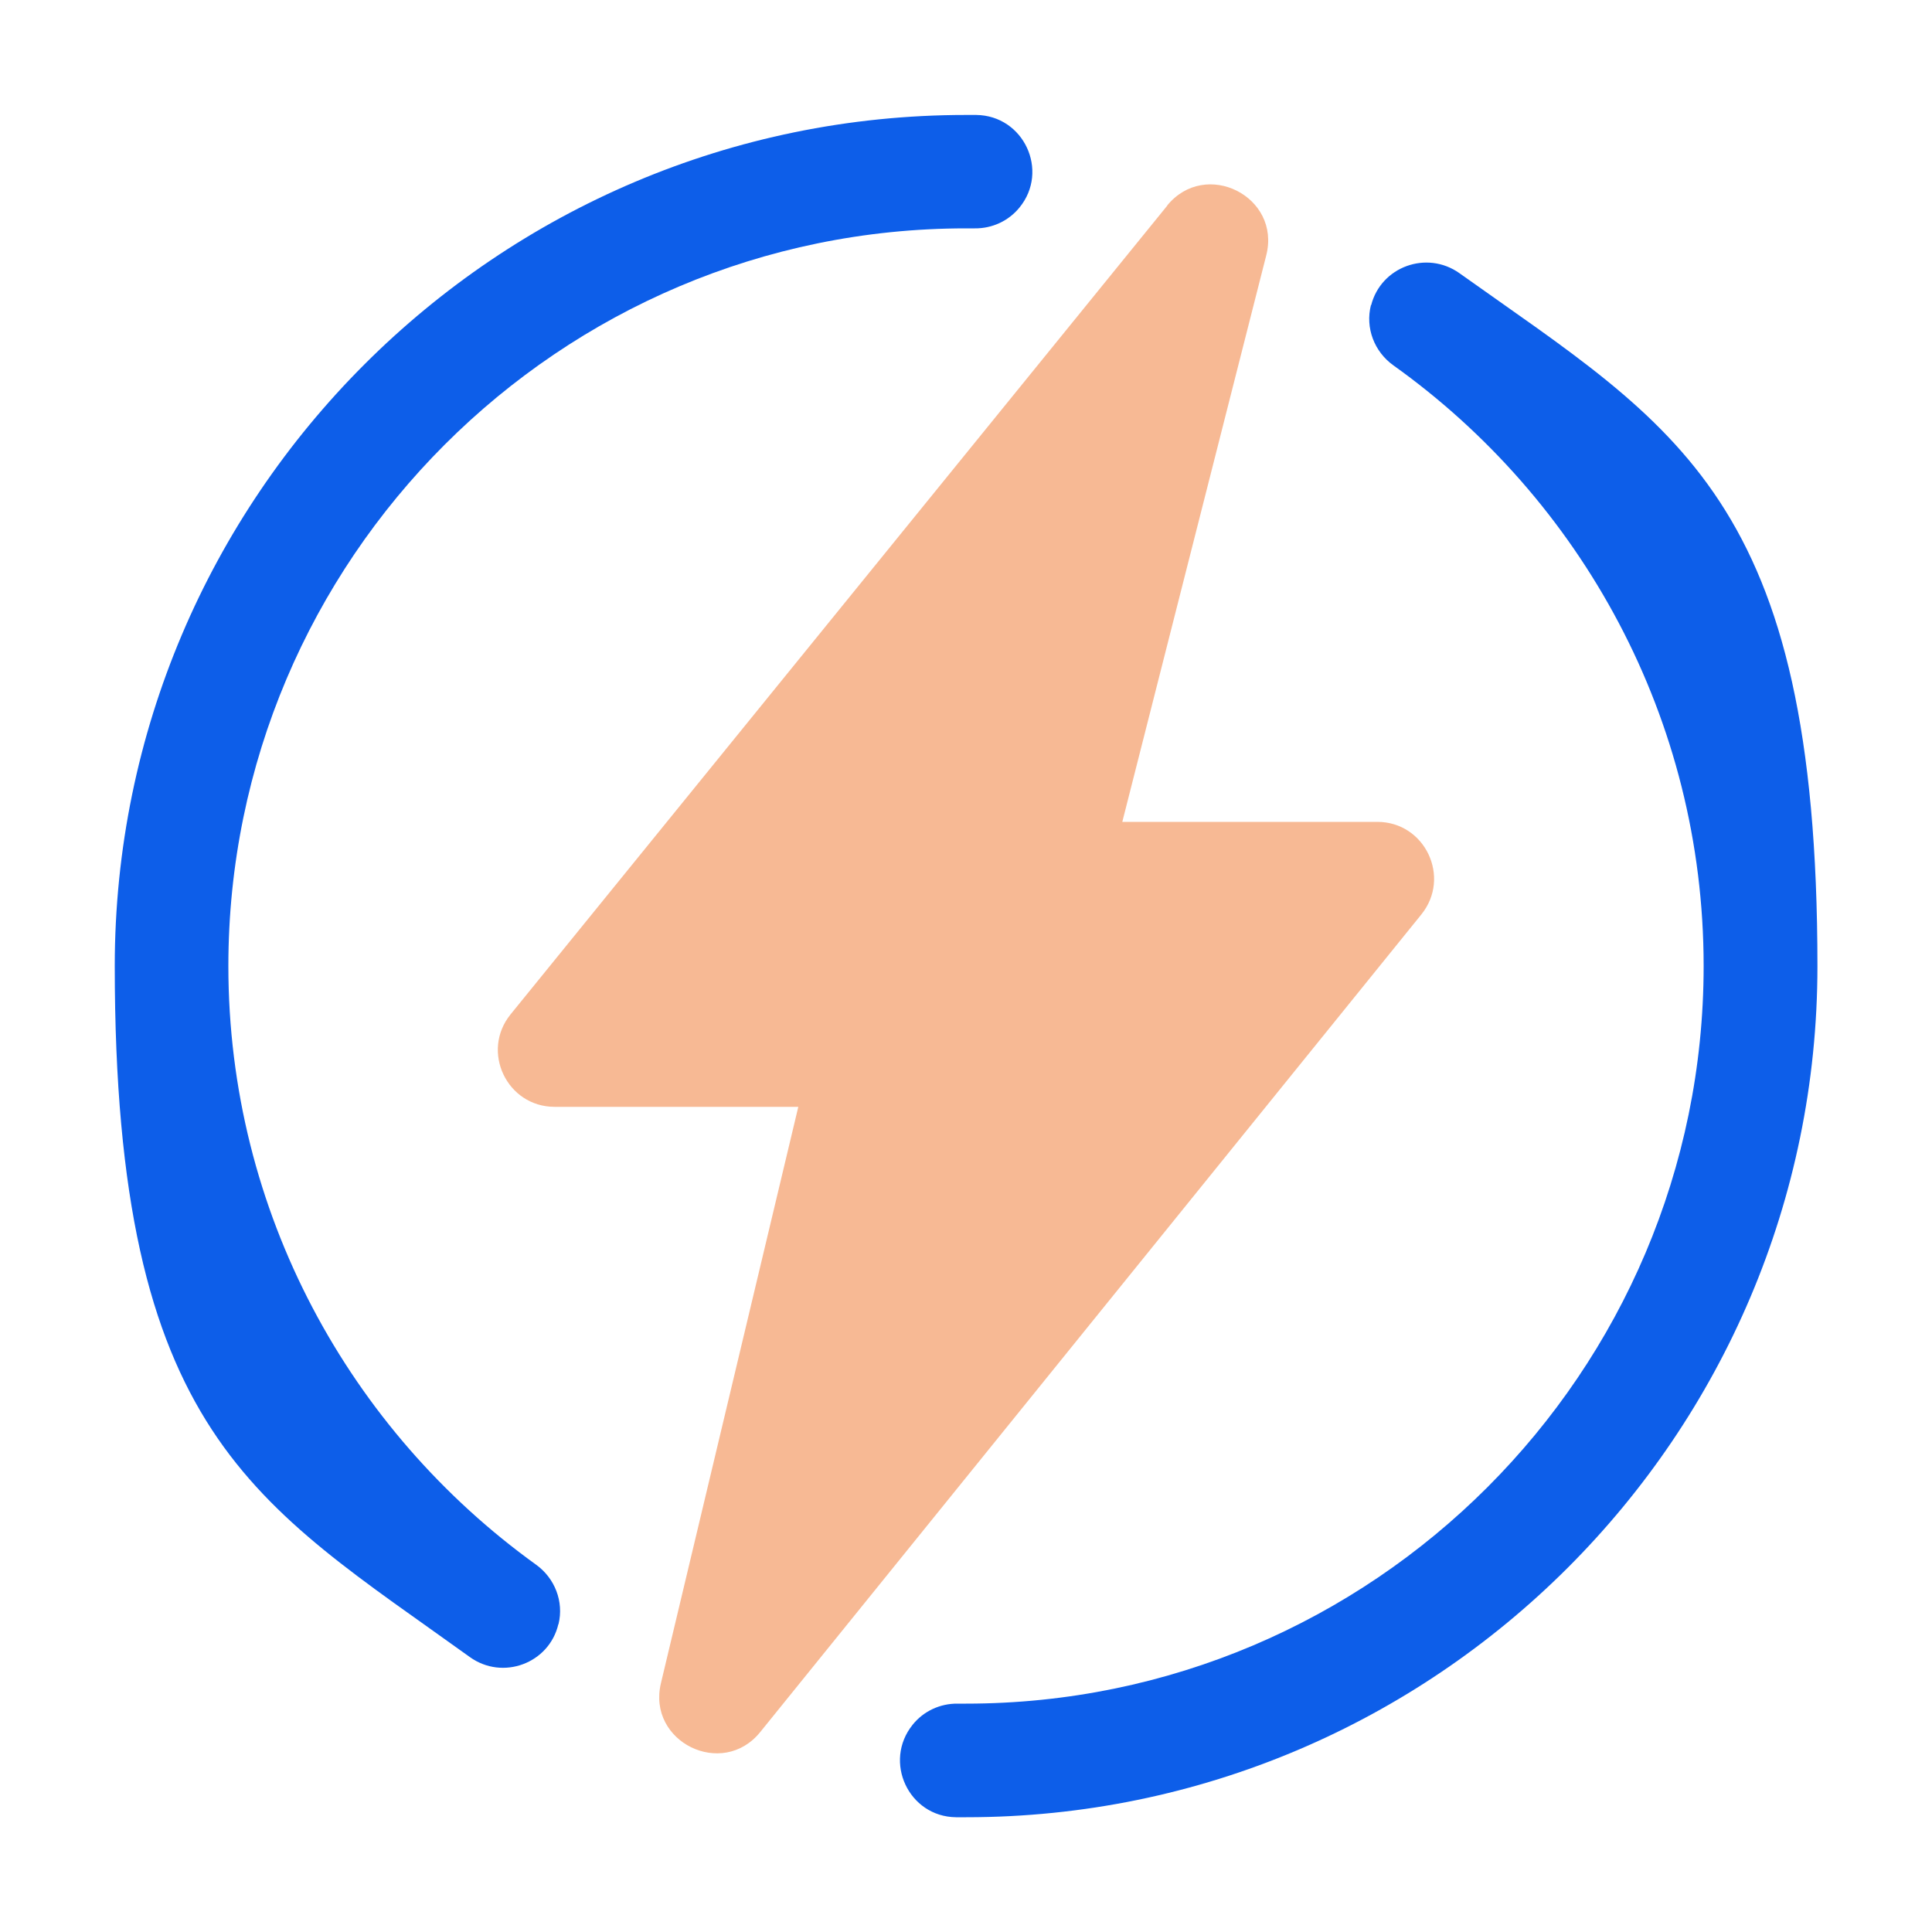 <?xml version="1.0" encoding="utf-8"?>
<svg xmlns="http://www.w3.org/2000/svg" id="Layer_1" version="1.1" viewBox="0 0 1000 1000">
  
  <defs>
    <style>
      .st0 {
        fill: #0d5ee9;
      }

      .st1 {
        fill: #f7b994;
      }
    </style>
  </defs>
  <g>
    <path class="st0" d="M289.1,840.6c2.8-11.6-1.9-23.7-11.6-30.7-96.4-69.4-159.3-182.4-159.3-309.9,0-210.5,171.3-381.8,381.8-381.8s3,0,4.5,0c9,.1,17.5-3.8,23.2-10.8h0c15.5-19,2.2-47.6-22.4-47.9-1.8,0-3.6,0-5.4,0-242.9,0-440.5,197.6-440.5,440.5s72.6,277.6,183.8,357.7c17,12.2,41,3.3,45.8-17h0Z"/>
    <path class="st0" d="M709.6,157.9h0c-3,11.8,1.7,24.1,11.6,31.2,97.1,69.3,160.6,182.8,160.6,310.9,0,210.5-171.3,381.8-381.8,381.8s-2.9,0-4.4,0c-9-.1-17.6,3.9-23.2,10.9h0c-15.4,19.1-2.1,47.6,22.4,47.9,1.7,0,3.5,0,5.3,0,242.9,0,440.6-197.6,440.6-440.5s-73.2-278.8-185.3-358.7c-16.9-12-40.6-3.4-45.7,16.6Z"/>
  </g>
  <path class="st1" d="M604.2,106.4l-339.9,418.6c-15.6,19.2-1.9,47.9,22.8,47.9h126.1l-71.1,298.3c-7.3,30.4,31.8,49.6,51.4,25.3l342.2-423.2c15.5-19.2,1.9-47.9-22.8-47.9h-132l74.5-293.2c7.8-30.5-31.4-50.2-51.3-25.8Z"/>
</svg>